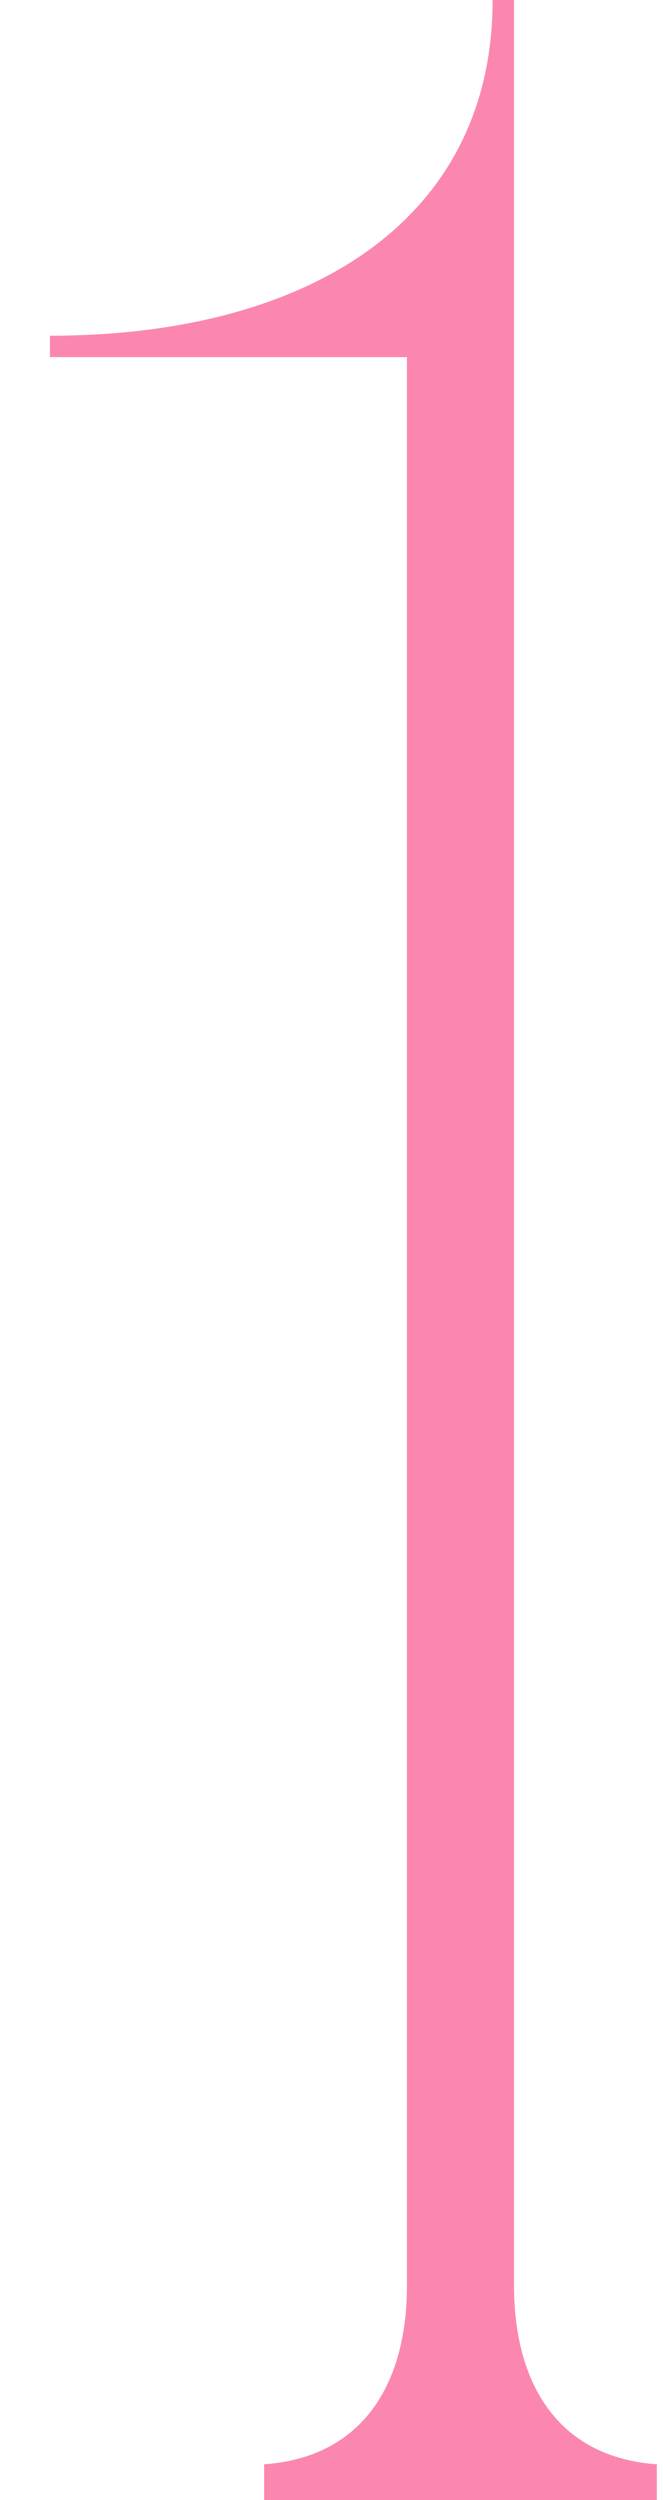 <?xml version="1.0" encoding="UTF-8"?> <svg xmlns="http://www.w3.org/2000/svg" width="13" height="49" viewBox="0 0 13 49" fill="none"> <path d="M10.079 49H7.979V7H0.979V6.58C6.019 6.58 9.659 4.34 9.659 -3.33786e-06H10.079V49ZM5.179 49V48.3C7.139 48.16 7.979 46.69 7.979 44.8L8.679 49H5.179ZM12.879 48.3V49H9.379L10.079 44.8C10.079 46.69 10.919 48.16 12.879 48.3Z" fill="#FB87B1"></path> </svg> 